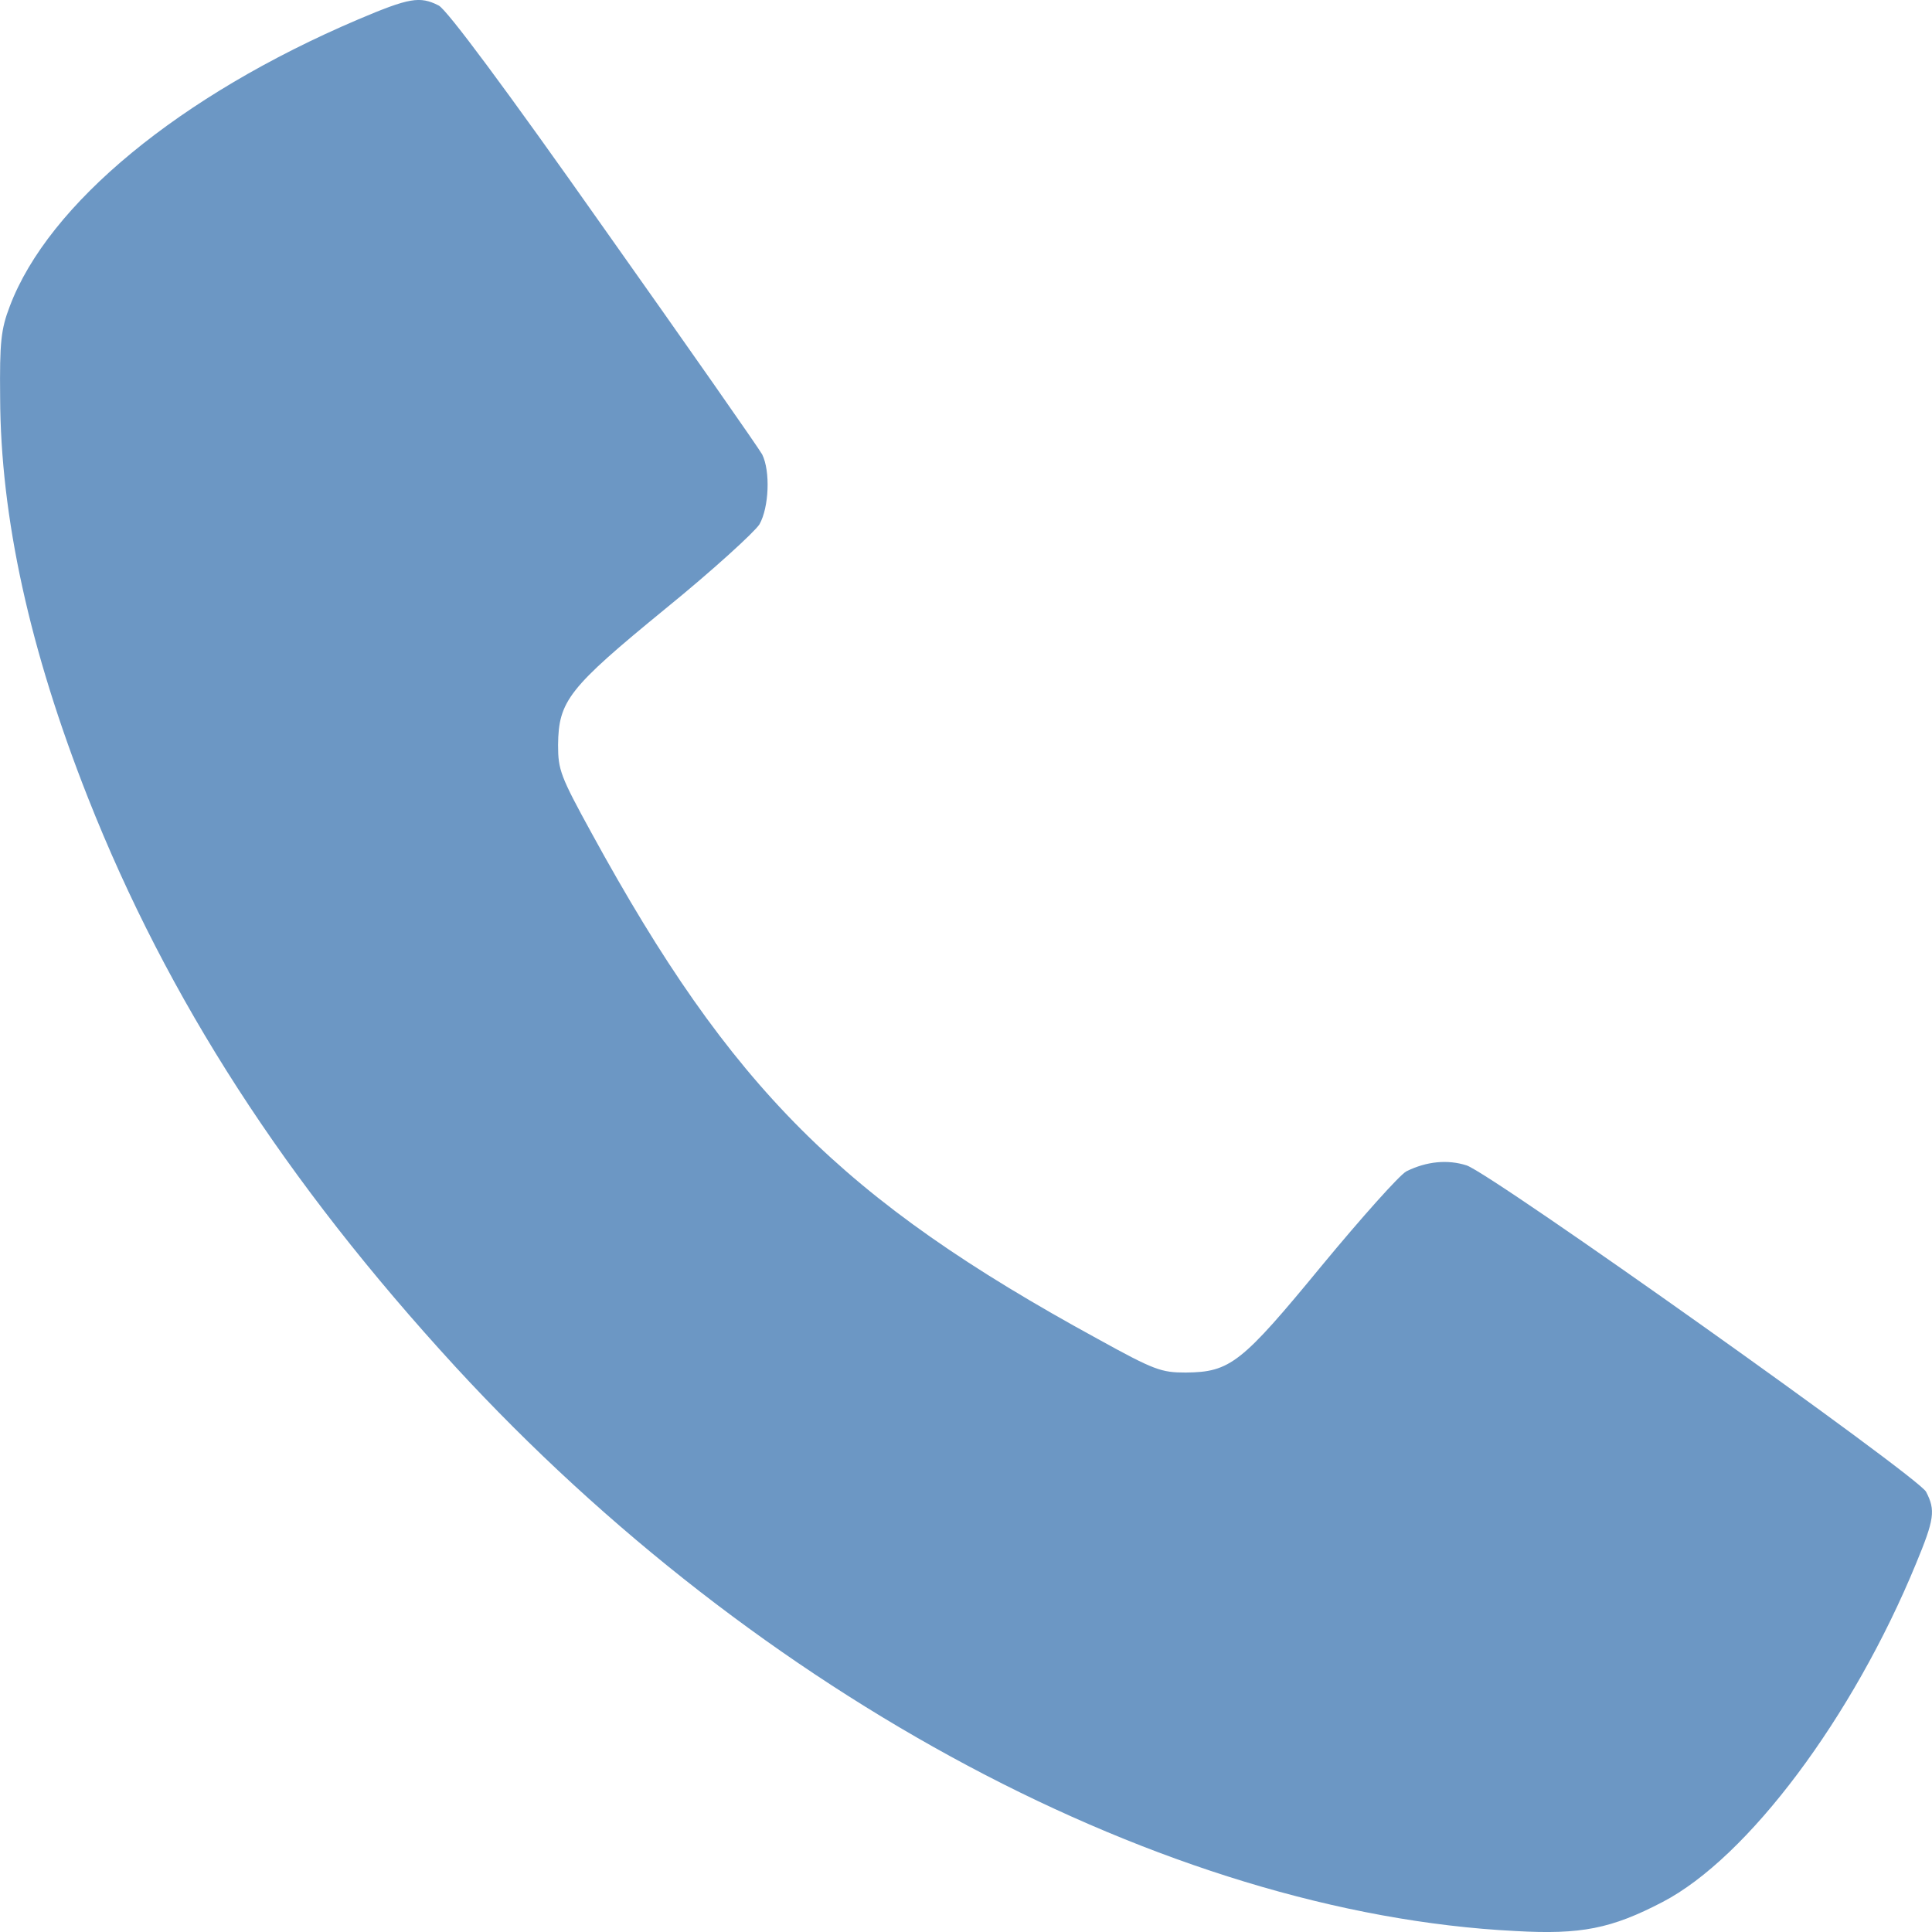 <svg width="14" height="14" viewBox="0 0 14 14" fill="none" xmlns="http://www.w3.org/2000/svg">
<path d="M2.595 0.141C1.303 0.691 0.351 1.478 0.071 2.219C0.007 2.386 -0.003 2.479 0.001 2.88C0.004 3.747 0.214 4.708 0.638 5.782C1.216 7.244 2.067 8.561 3.299 9.903C5.496 12.291 8.448 13.866 10.982 13.993C11.456 14.02 11.677 13.976 12.047 13.783C12.665 13.462 13.426 12.445 13.884 11.331C14.017 11.01 14.027 10.944 13.957 10.81C13.9 10.7 10.819 8.511 10.628 8.445C10.491 8.401 10.338 8.415 10.191 8.488C10.141 8.515 9.867 8.822 9.58 9.169C8.996 9.879 8.915 9.943 8.592 9.946C8.415 9.946 8.365 9.929 7.954 9.702C6.104 8.692 5.299 7.887 4.288 6.039C4.061 5.625 4.044 5.579 4.044 5.399C4.047 5.078 4.121 4.985 4.822 4.411C5.163 4.134 5.466 3.857 5.503 3.8C5.573 3.677 5.583 3.413 5.523 3.293C5.5 3.25 4.982 2.509 4.375 1.652C3.663 0.641 3.239 0.071 3.179 0.04C3.042 -0.03 2.965 -0.016 2.595 0.141Z" fill="#6C97C4"/>
</svg>
